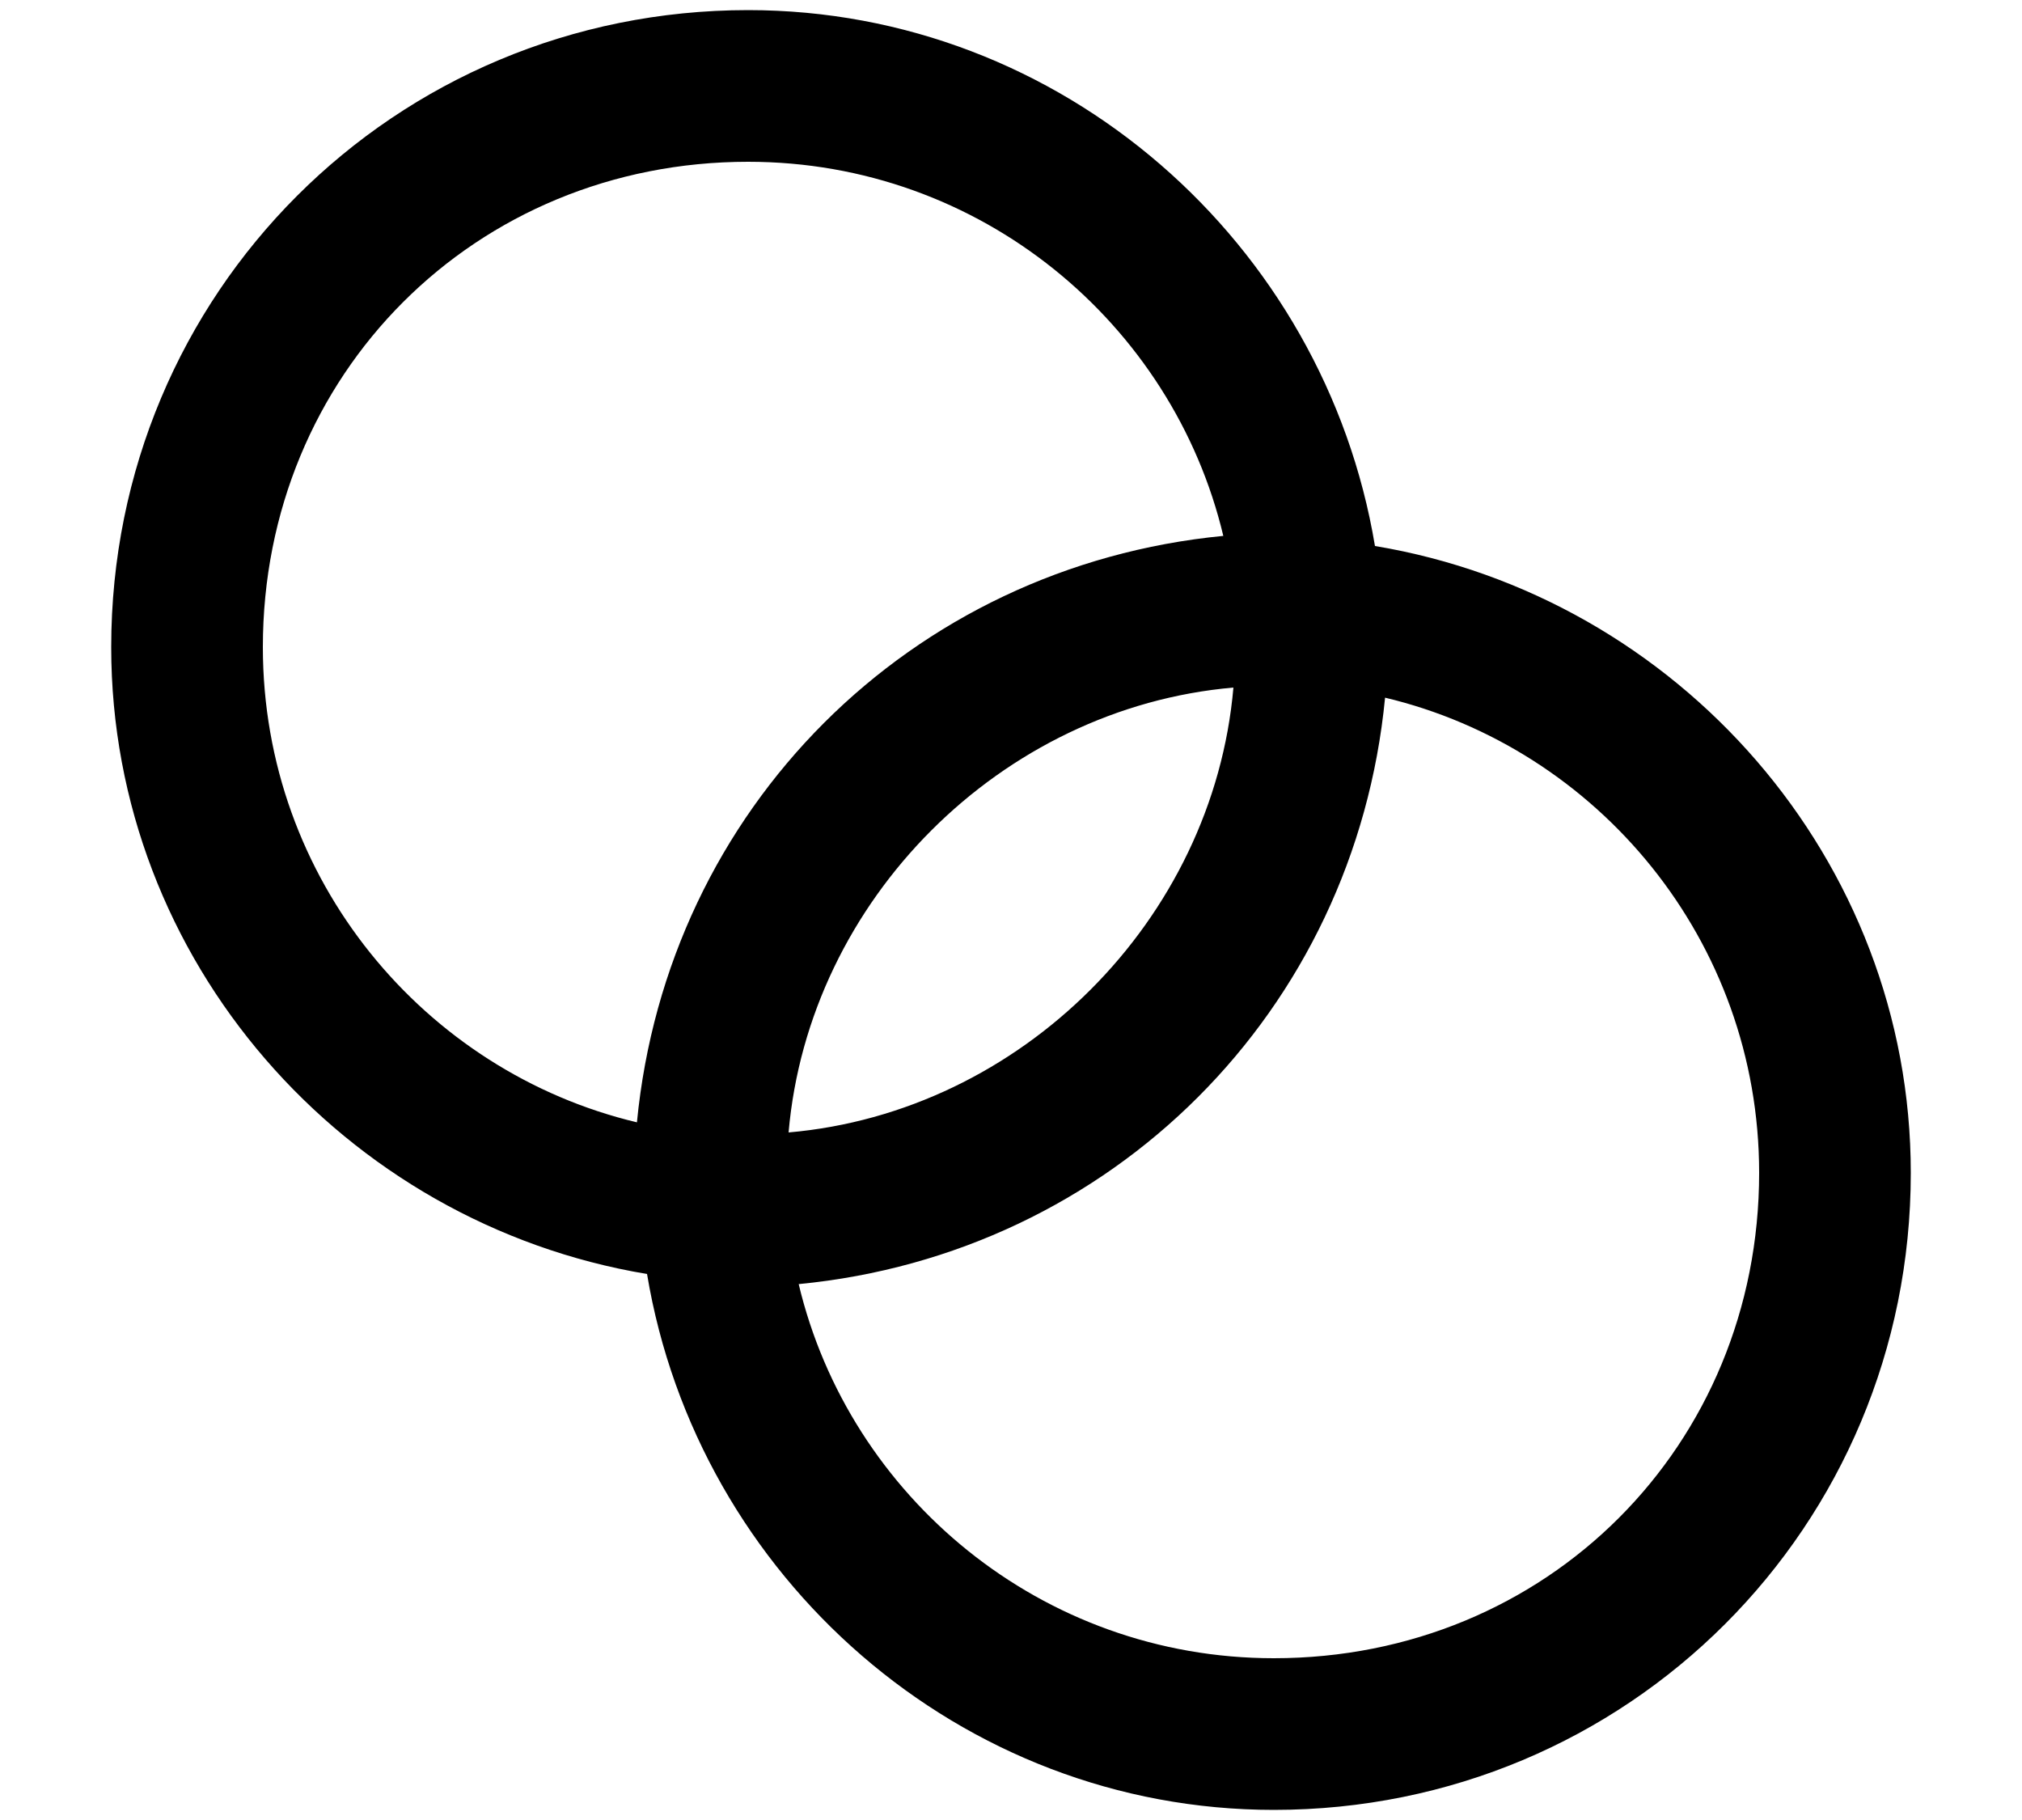 <?xml version="1.0" encoding="UTF-8"?> <!-- Generator: Adobe Illustrator 25.3.1, SVG Export Plug-In . SVG Version: 6.00 Build 0) --> <svg xmlns="http://www.w3.org/2000/svg" xmlns:xlink="http://www.w3.org/1999/xlink" version="1.1" id="Layer_1" width="20" height="18" viewBox="0 0 20 18" style="enable-background:new 0 0 20 18;" xml:space="preserve"> <style type="text/css"> .st0{fill-rule:evenodd;clip-rule:evenodd;} </style> <path class="st0" d="M6.4,12.6c-3-0.5-5.3-3.1-5.3-6.2c0-3.5,2.8-6.3,6.3-6.3c3.1,0,5.7,2.3,6.2,5.3c3,0.5,5.3,3.1,5.3,6.2 c0,3.5-2.8,6.3-6.3,6.3C9.5,17.9,6.9,15.6,6.4,12.6z M7.9,12.7c0.5,2.1,2.4,3.7,4.7,3.7c2.7,0,4.8-2.1,4.8-4.8 c0-2.3-1.6-4.2-3.7-4.7C13.4,10,11,12.4,7.9,12.7z M6.3,11.1C6.6,8,9,5.6,12.1,5.3c-0.5-2.1-2.4-3.7-4.7-3.7c-2.7,0-4.8,2.1-4.8,4.8 C2.6,8.7,4.2,10.6,6.3,11.1z M7.8,11.2c2.3-0.2,4.2-2.1,4.4-4.4C9.9,7,8,8.9,7.8,11.2z"></path> </svg> 